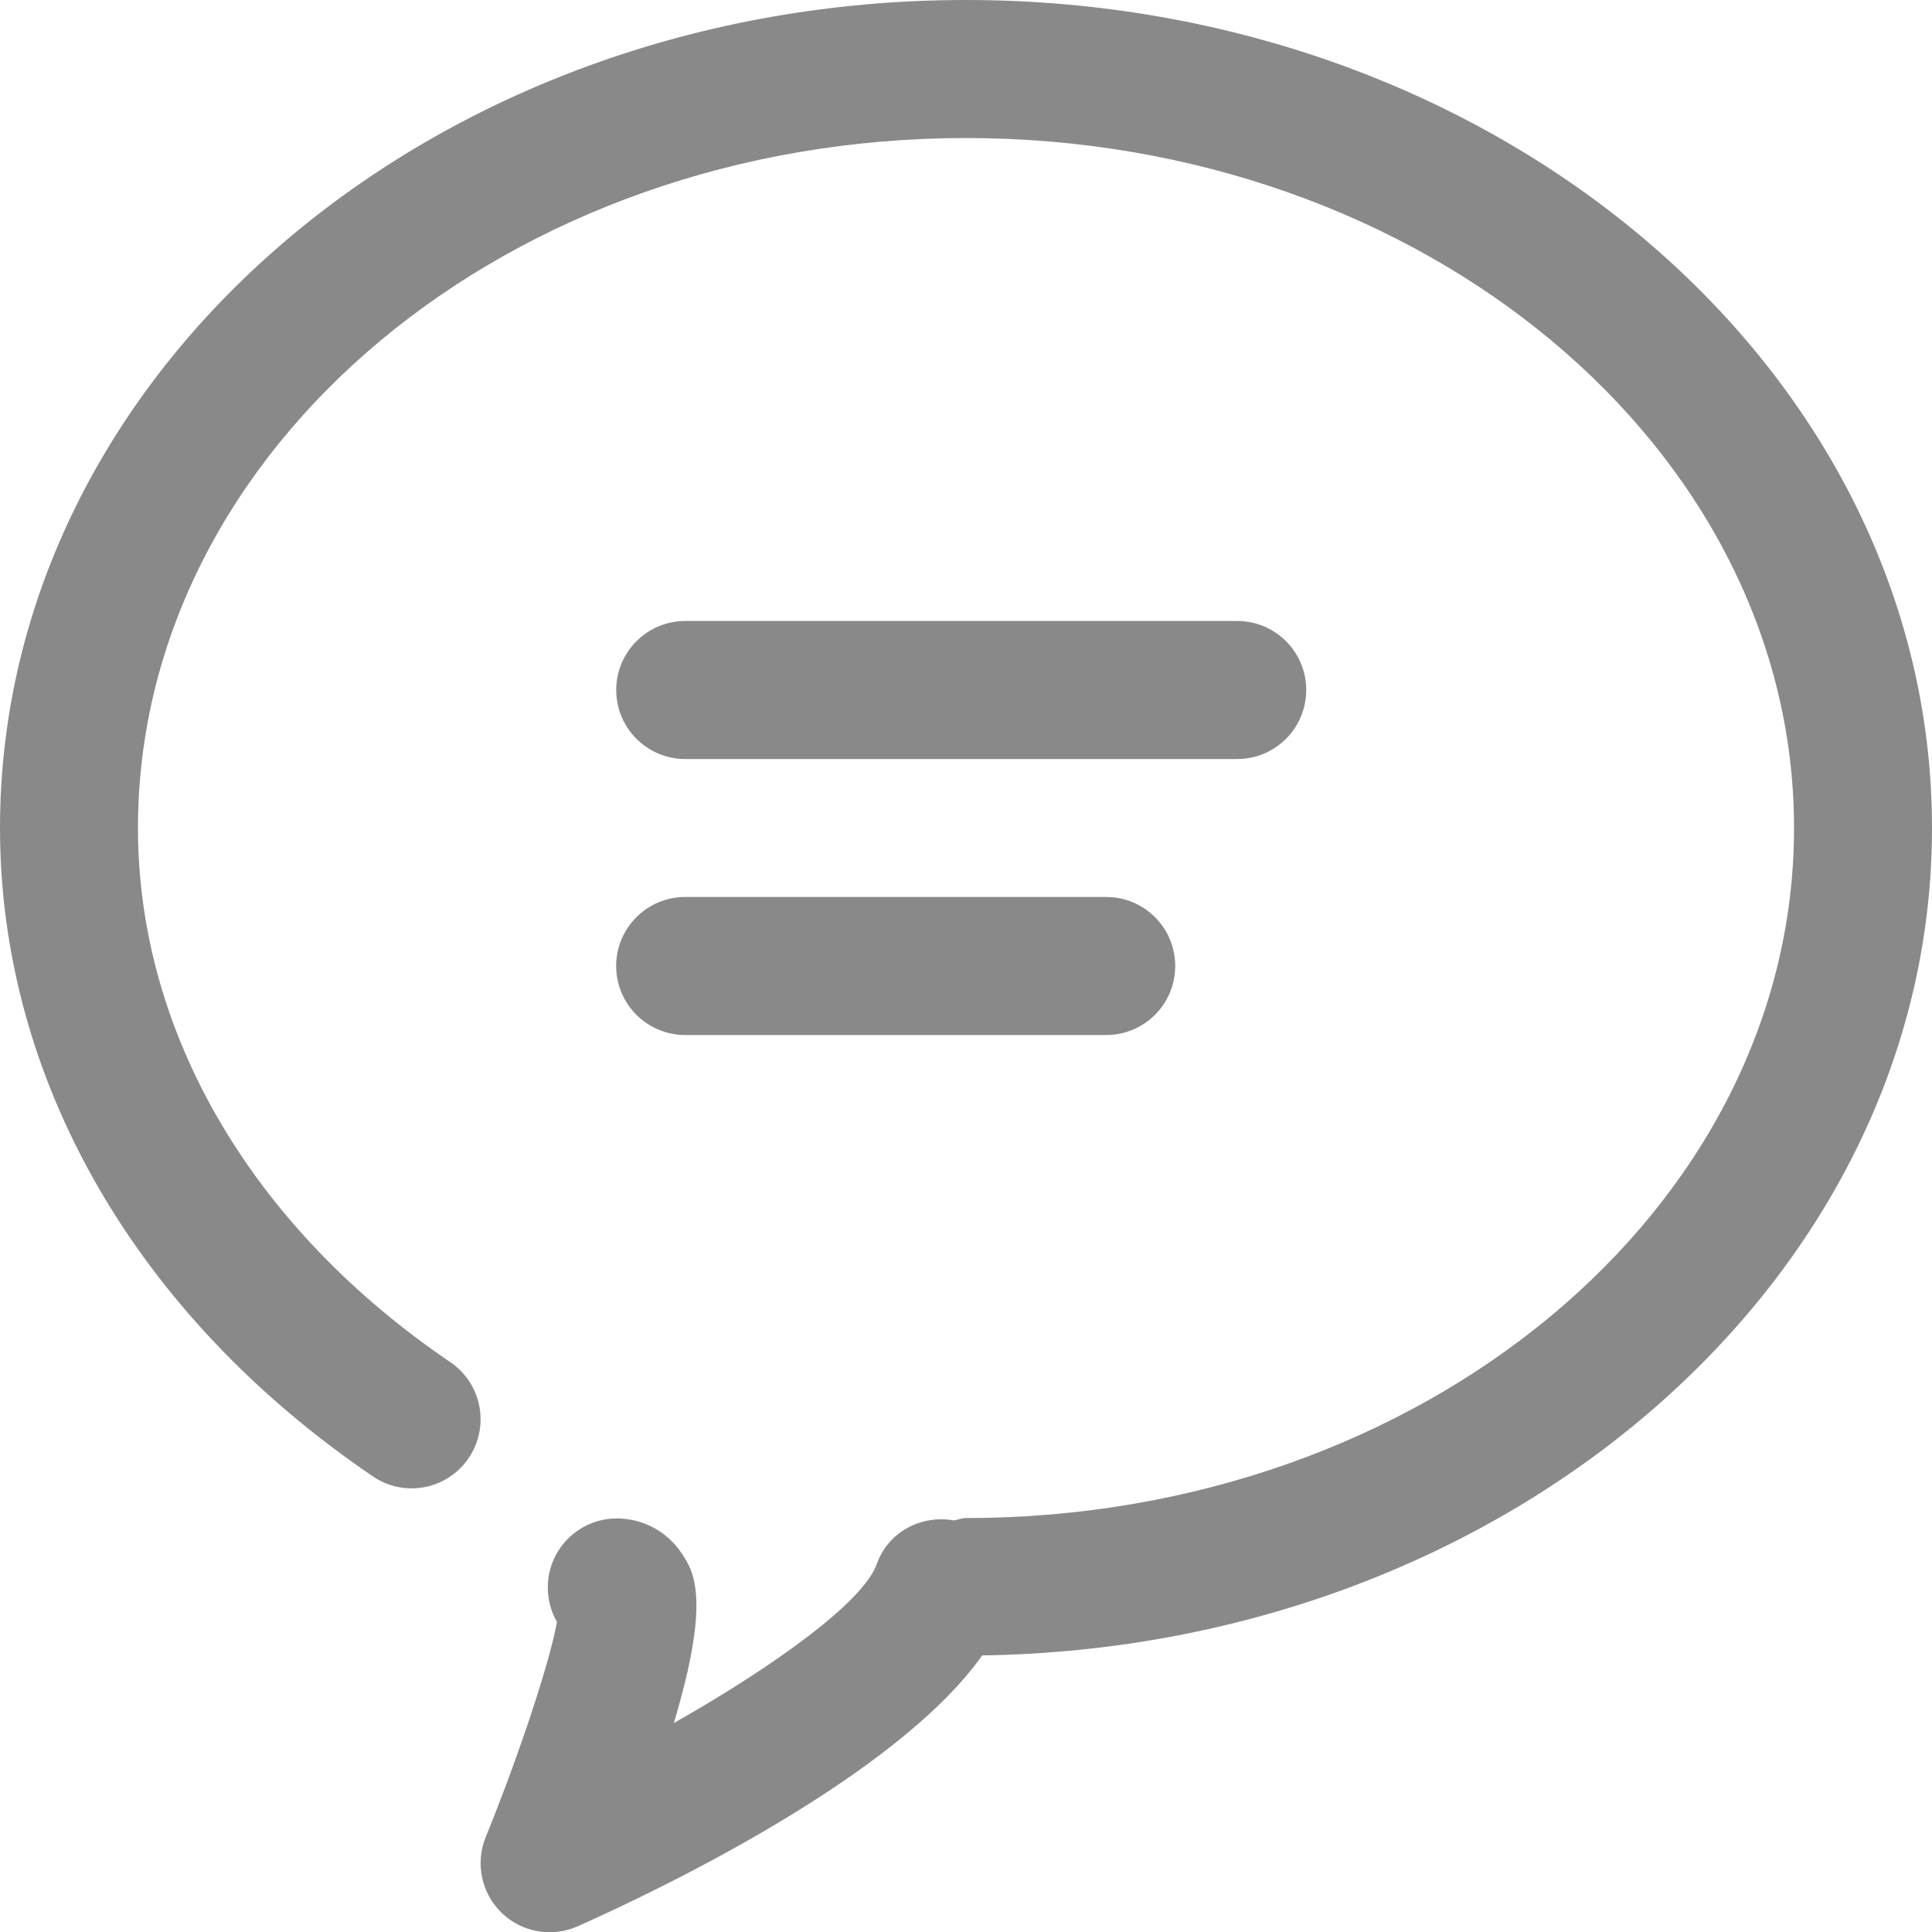 <?xml version="1.0" encoding="iso-8859-1"?>
<!-- Generator: Adobe Illustrator 19.0.0, SVG Export Plug-In . SVG Version: 6.00 Build 0)  -->
<svg version="1.1" id="&#x56FE;&#x5C42;_1" xmlns="http://www.w3.org/2000/svg" xmlns:xlink="http://www.w3.org/1999/xlink" x="0px"
	 y="0px" viewBox="0 0 29.114 29.116" style="enable-background:new 0 0 29.114 29.116;" xml:space="preserve">
<g id="XMLID_138_">
	<path id="XMLID_142_" style="fill:#898989;" d="M18.644,11.438h-8.318c-0.574,0-1.04-0.466-1.04-1.04c0-0.574,0.466-1.04,1.04-1.04
		h8.318c0.575,0,1.04,0.466,1.04,1.04C19.683,10.972,19.219,11.438,18.644,11.438L18.644,11.438z M16.67,15.597h-6.345
		c-0.574,0-1.04-0.466-1.04-1.04c0-0.574,0.466-1.04,1.04-1.04h6.345c0.575,0,1.04,0.466,1.04,1.04
		C17.71,15.131,17.244,15.597,16.67,15.597L16.67,15.597z M16.67,15.597"/>
	<path id="XMLID_139_" style="fill:#898989;" d="M29.114,12.478C29.114,5.597,22.584,0,14.557,0C6.53,0,0,5.597,0,12.478
		c0,3.786,2.048,7.345,5.619,9.77c0.475,0.324,1.122,0.2,1.444-0.277c0.322-0.475,0.198-1.122-0.277-1.444
		c-2.991-2.031-4.707-4.964-4.707-8.049C2.08,6.744,7.677,2.08,14.557,2.08c6.88,0,12.478,4.665,12.478,10.398
		c0,5.734-5.597,10.398-12.478,10.398c-0.064,0-0.119,0.025-0.181,0.036c-0.492-0.088-0.99,0.169-1.163,0.656
		c-0.2,0.565-1.507,1.516-3.059,2.398c0.567-1.891,0.295-2.297,0.113-2.566c-0.218-0.324-0.582-0.518-0.972-0.518
		c-0.574,0-1.04,0.465-1.04,1.04c0,0.189,0.05,0.366,0.138,0.519c-0.105,0.592-0.559,1.977-1.074,3.244
		c-0.16,0.393-0.064,0.844,0.24,1.14c0.198,0.191,0.459,0.292,0.724,0.292c0.142,0,0.286-0.029,0.422-0.089
		c1.185-0.528,4.798-2.246,6.096-4.082C22.716,24.83,29.114,19.287,29.114,12.478L29.114,12.478z M29.114,12.478"/>
</g>
</svg>
